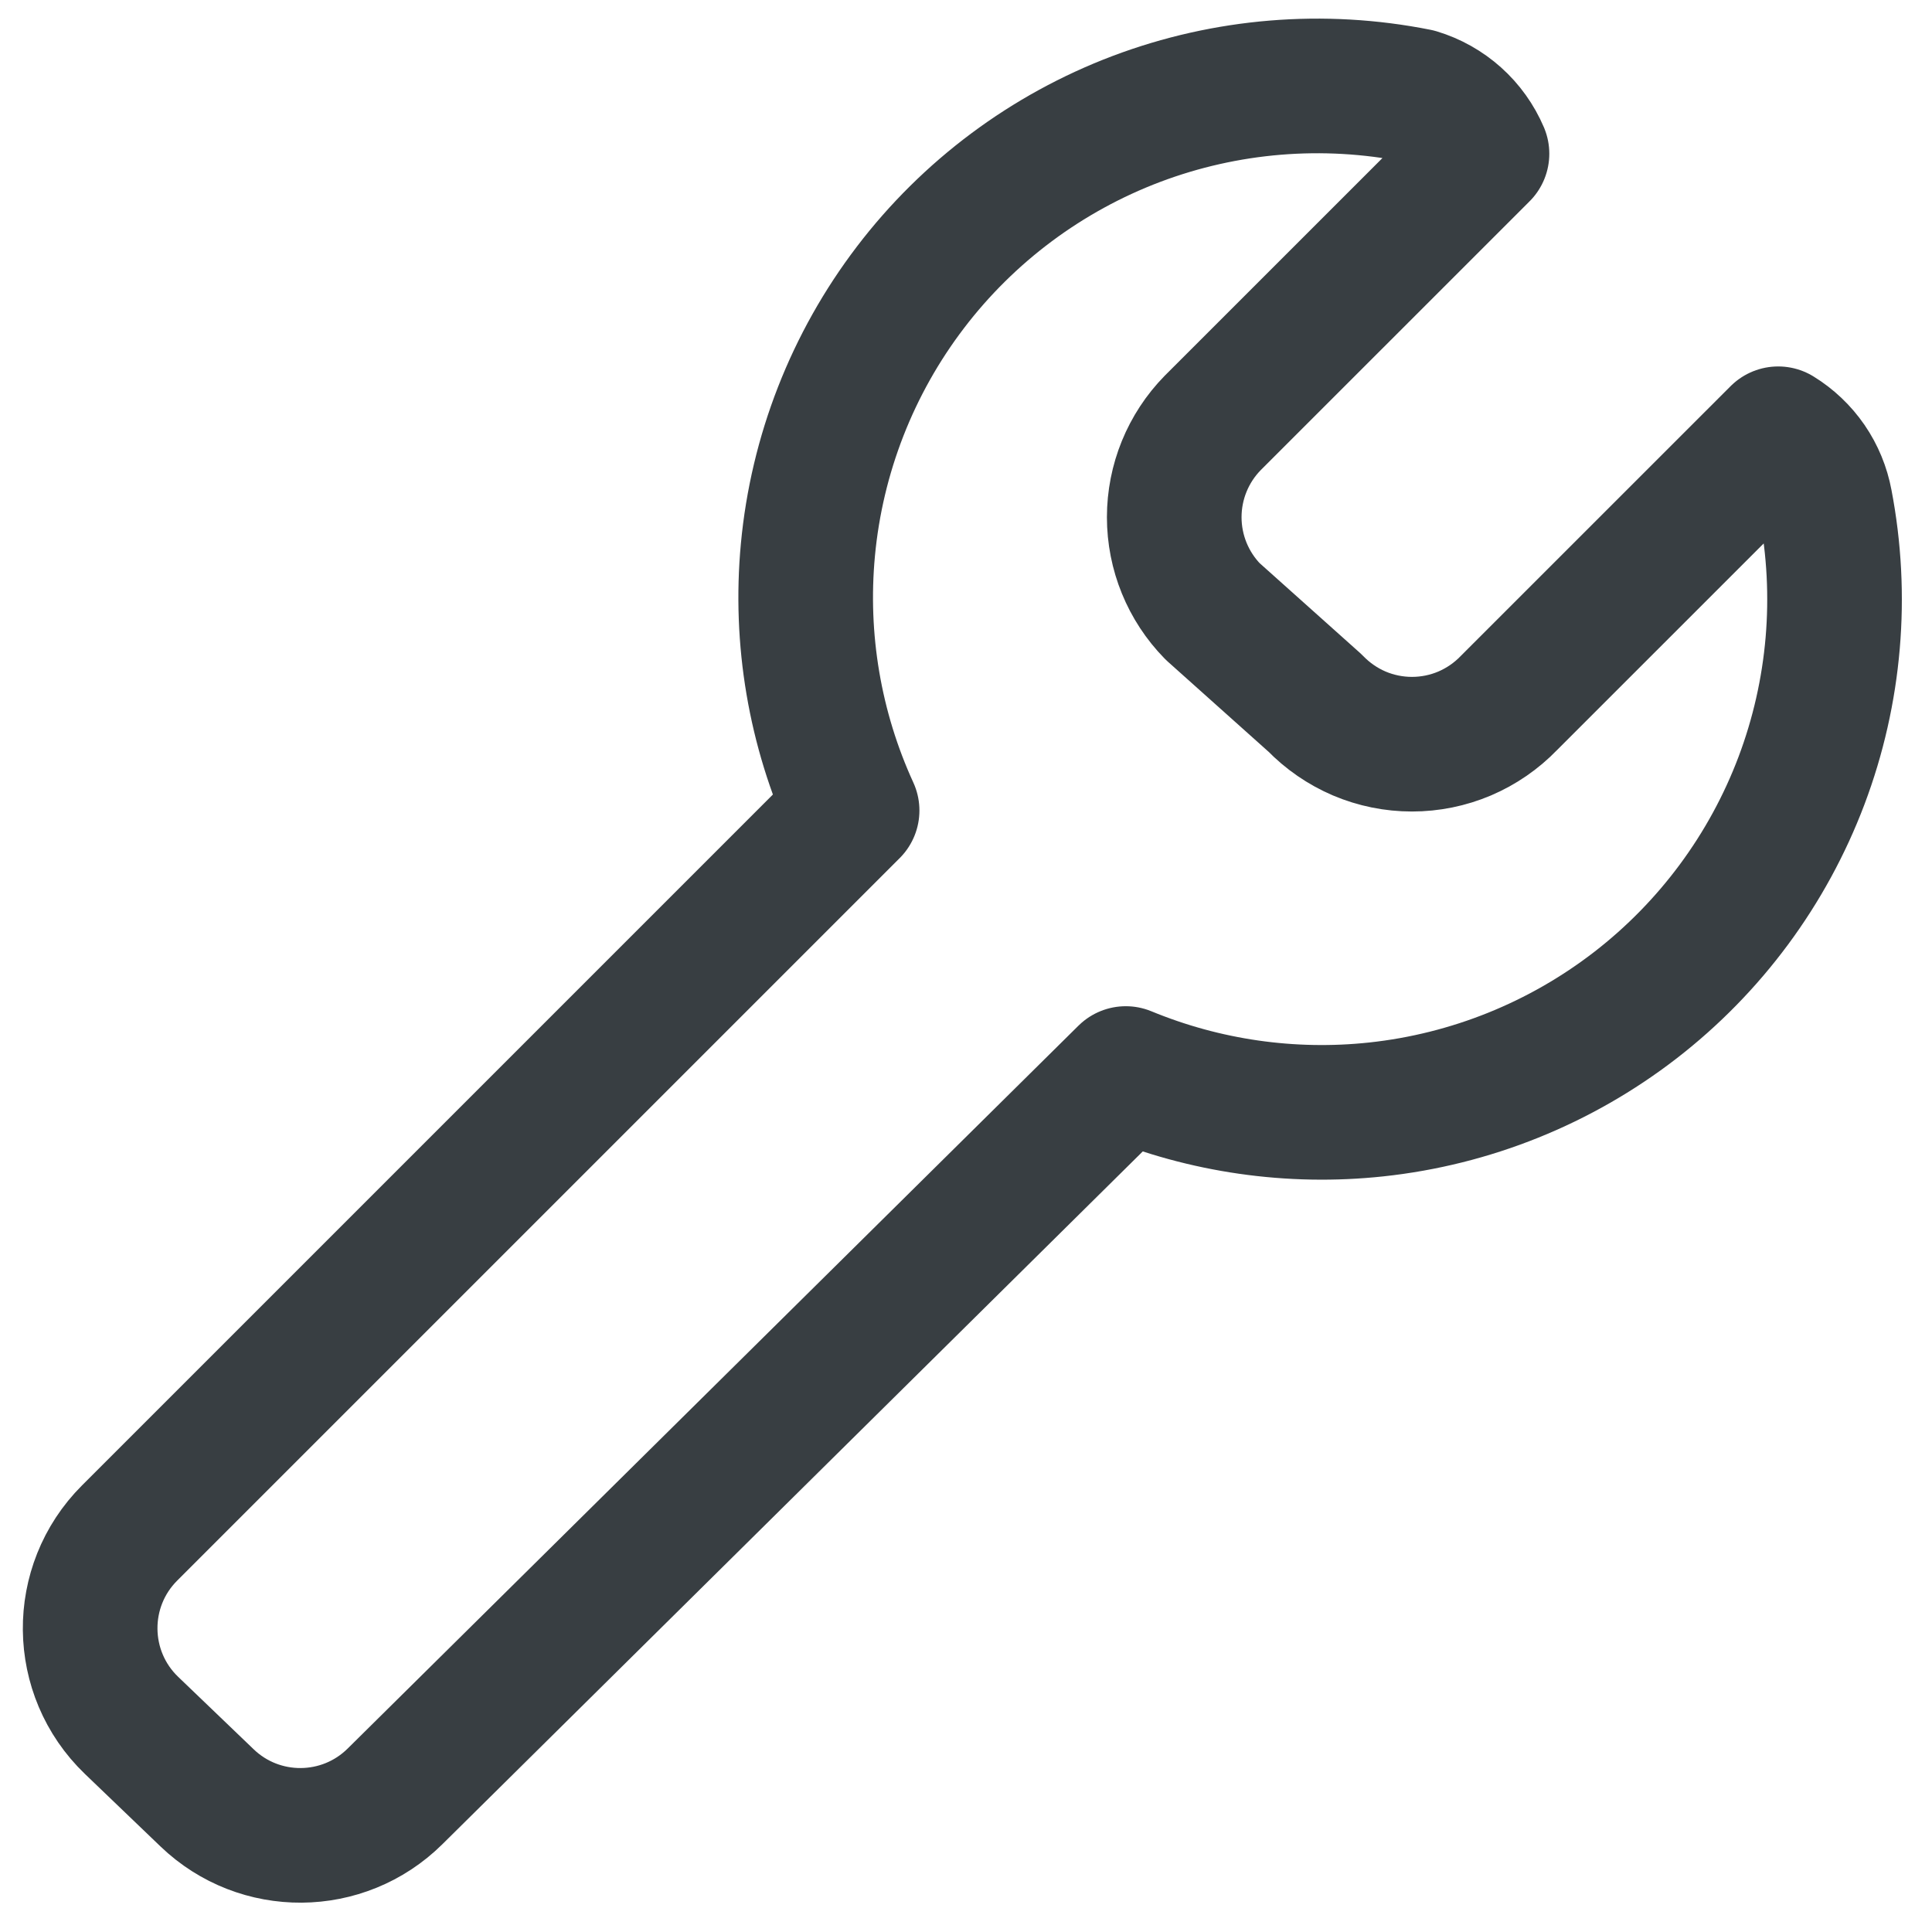 <svg width="41" height="41" viewBox="0 0 41 41" fill="none" xmlns="http://www.w3.org/2000/svg">
<path d="M38.736 10.662C38.68 10.362 38.563 10.078 38.391 9.827C38.218 9.576 37.995 9.364 37.736 9.205L32.021 14.919C31.755 15.195 31.435 15.415 31.082 15.566C30.728 15.716 30.348 15.793 29.964 15.793C29.58 15.793 29.2 15.716 28.846 15.566C28.493 15.415 28.174 15.195 27.907 14.919L25.735 12.976C25.212 12.442 24.919 11.724 24.919 10.976C24.919 10.228 25.212 9.51 25.735 8.976L31.45 3.262C31.325 2.969 31.138 2.707 30.901 2.495C30.664 2.283 30.383 2.125 30.078 2.033C28.085 1.636 26.019 1.806 24.117 2.524C22.216 3.243 20.554 4.481 19.321 6.098C18.088 7.715 17.334 9.645 17.145 11.669C16.968 13.565 17.292 15.473 18.083 17.2L2.75 32.533C1.618 33.665 1.637 35.506 2.791 36.615L4.394 38.153C5.511 39.226 7.28 39.213 8.382 38.123L23.891 22.782C25.569 23.474 27.396 23.738 29.207 23.544C31.209 23.329 33.112 22.563 34.705 21.332C36.298 20.1 37.518 18.451 38.23 16.567C38.941 14.683 39.116 12.639 38.736 10.662Z" stroke="#383E42" stroke-width="2.857" stroke-linecap="round" stroke-linejoin="round"/>
</svg>
